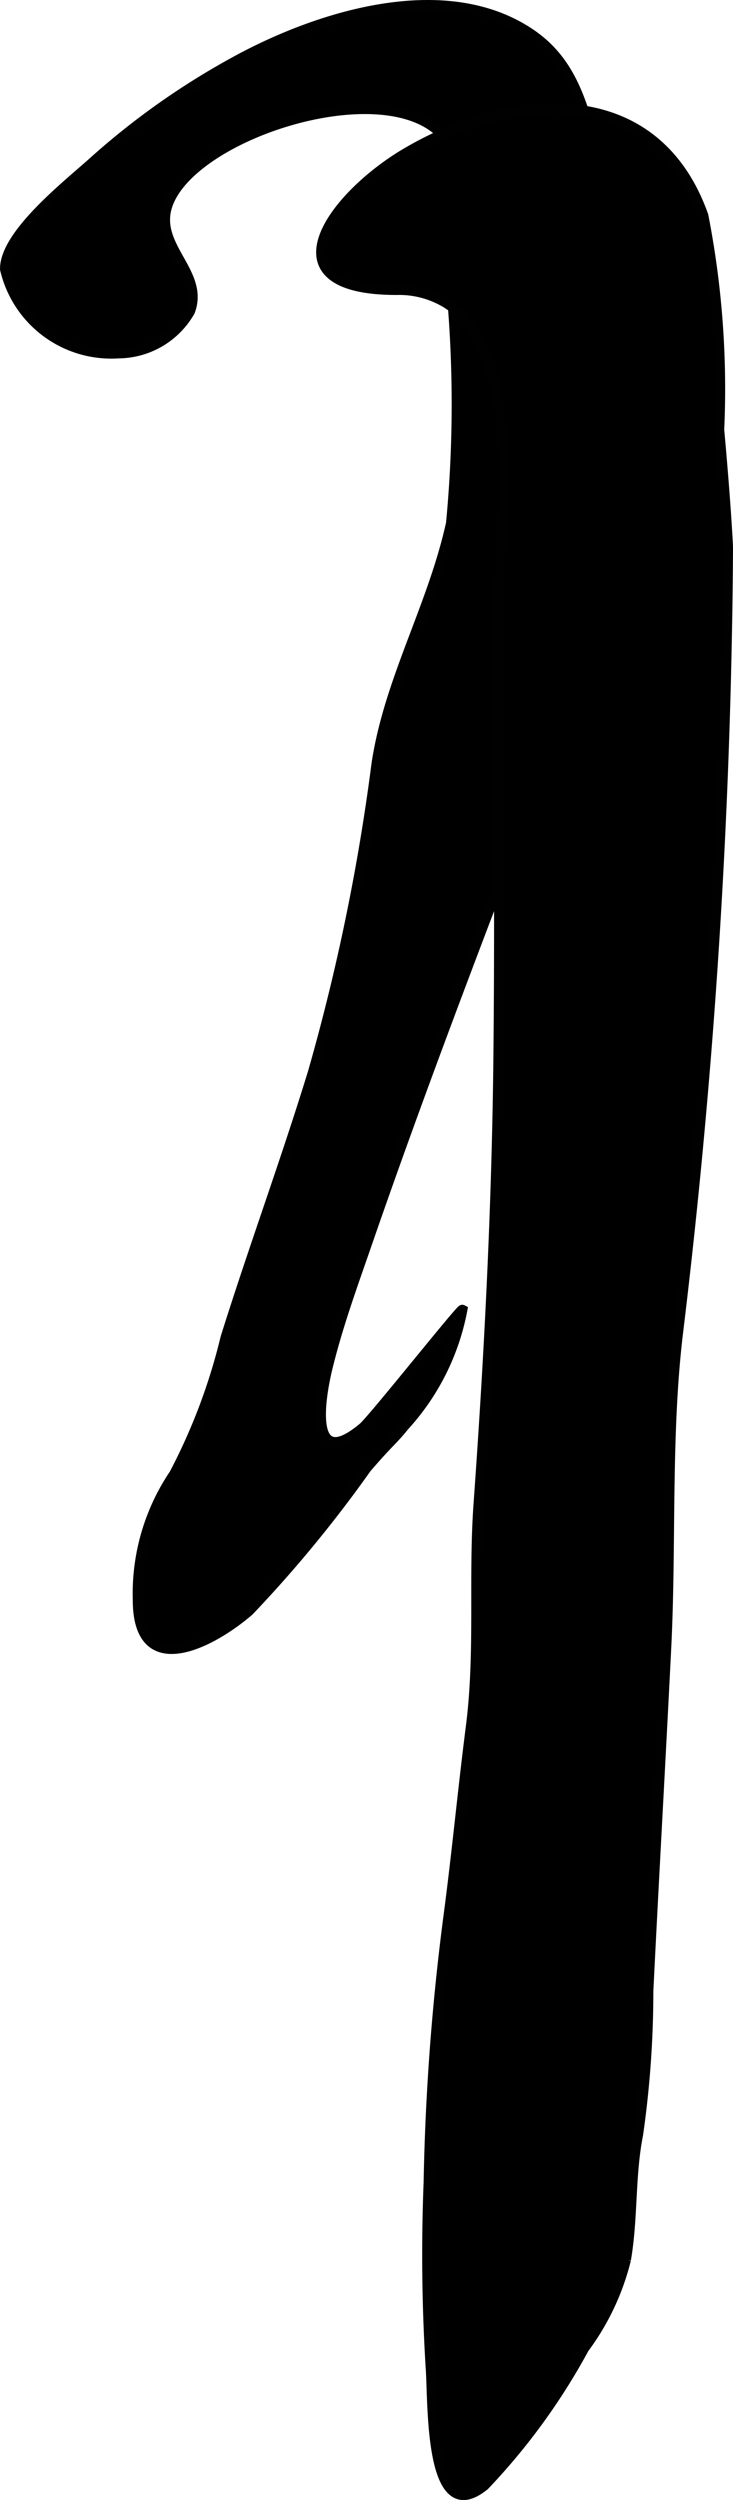<?xml version="1.0" encoding="UTF-8"?>
<svg xmlns="http://www.w3.org/2000/svg"
     version="1.1"
     width="3.846mm"
     height="13.104mm"
     viewBox="0 0 10.901 37.146">
   <defs>
      <style type="text/css"><![CDATA[
      .a {
        stroke: #010101;
        stroke-miterlimit: 10;
        stroke-width: 0.15px;
      }
    ]]></style>
   </defs>
   <path class="a"
         d="M9.087,7.584A12.666,12.666,0,0,0,9.075,3.438C8.783,1.84,8.629,1.001,7.887.5,6.596-.371,4.668.259,3.441.945A11.142,11.142,0,0,0,1.405,2.389C1.035,2.725.067,3.474.075,4a1.622,1.622,0,0,0,1.688,1.25,1.233,1.233,0,0,0,1.062-.625c.202-.534-.436-.904-.366-1.442.144-1.105,3.183-2.138,4.108-1.192.493.505.175,1.748.152,2.362a18.649,18.649,0,0,1-.011,3.423c-.274,1.242-.921,2.329-1.108,3.573a31.062,31.062,0,0,1-.946,4.584c-.406,1.323-.886,2.623-1.3,3.944a8.75,8.75,0,0,1-.764,2.027A3.172,3.172,0,0,0,2.049,23.764c-.005,1.228,1.092.657,1.655.17A18.91,18.91,0,0,0,5.45,21.813c.358-.415.378-.397.562-.625a3.529,3.529,0,0,0,.864-1.726c-.027-.014-1.332,1.629-1.478,1.751-.797.664-.654-.375-.525-.9.157-.641.388-1.267.603-1.89.627-1.811,1.303-3.606,1.987-5.397.147-.384.49-1.299.86-2.469.095-.3.191-.621.293-.982C8.848,8.757,9.011,7.999,9.087,7.584Z"/>
   <path class="a"
         d="M6.637,4.502a1.356,1.356,0,0,0-.736-.194c-1.984.002-.96-1.394.158-2.045,1.576-.918,3.681-1.083,4.401.94a13.397,13.397,0,0,1,.236,3.183c.023.252.1,1.111.131,1.746A101.867,101.867,0,0,1,10.079,19.842c-.177,1.509-.094,3.116-.171,4.644-.085,1.7-.182,3.399-.266,5.098a15.001,15.001,0,0,1-.152,2.129c-.122.619-.074,1.234-.181,1.862a3.692,3.692,0,0,1-.623,1.318,9.523,9.523,0,0,1-1.48,2.035c-.835.682-.761-1.256-.801-1.755a27.405,27.405,0,0,1-.03-2.746,35.383,35.383,0,0,1,.295-3.953c.125-.939.213-1.882.333-2.817.142-1.111.035-2.211.115-3.316.159-2.216.272-4.425.295-6.647.014-1.359.011-2.719.005-4.078q-.005-1.203-.009-2.407c-.001-.467.036-.934.055-1.4C7.504,6.812,7.562,5.08,6.637,4.502Z"/>
</svg>
